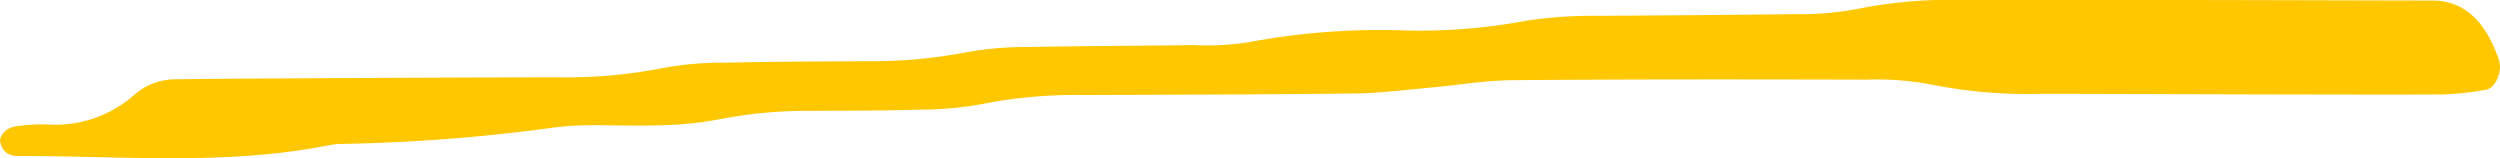 <svg xmlns="http://www.w3.org/2000/svg" xmlns:xlink="http://www.w3.org/1999/xlink" width="94.797" height="6" viewBox="0 0 94.797 6">
  <defs>
    <clipPath id="clip-path">
      <rect id="Rectangle_1573" data-name="Rectangle 1573" width="94.796" height="6" fill="#ffc700"/>
    </clipPath>
  </defs>
  <g id="Group_5034" data-name="Group 5034" clip-path="url(#clip-path)">
    <path id="Path_2605" data-name="Path 2605" d="M82.121,0c2.8,0,9.514.022,10.074.02,1.288-.009,2.076.843,2.559,2.243.147.427-.115,1.083-.5,1.143a11.661,11.661,0,0,1-1.665.176C89.87,3.6,79.8,3.56,77.478,3.558a19.12,19.12,0,0,1-4.3-.361A10.787,10.787,0,0,0,70.79,3.02c-4.478-.011-8.955-.016-13.433.02-1.034.009-2.068.188-3.1.28-.955.085-1.911.212-2.867.224-3.438.042-6.876.046-10.314.059a18.233,18.233,0,0,0-3.821.339,13.068,13.068,0,0,1-2.387.215c-1.359.042-2.718.04-4.077.046a17.474,17.474,0,0,0-3.582.333,13.761,13.761,0,0,1-2.387.218c-1.278.046-2.569-.089-3.835.084a68.056,68.056,0,0,1-8.127.621,2.708,2.708,0,0,0-.476.066c-3.9.755-7.816.379-11.728.391A.7.7,0,0,1,.2,5.754a.669.669,0,0,1-.2-.46A.652.652,0,0,1,.29,4.9,1.027,1.027,0,0,1,.752,4.77a7.3,7.3,0,0,1,.957-.056,4.524,4.524,0,0,0,3.4-1.133A2.375,2.375,0,0,1,6.7,3.007c.64-.022,10.234-.069,14.391-.078a19.011,19.011,0,0,0,4.061-.352,12.531,12.531,0,0,1,2.388-.2c1.759-.041,3.518-.046,5.277-.057a19.115,19.115,0,0,0,3.822-.337,12.745,12.745,0,0,1,2.388-.2c2.078-.043,4.157-.043,6.236-.074a10.069,10.069,0,0,0,2.153-.12,26.856,26.856,0,0,1,5.976-.43A22.233,22.233,0,0,0,57.932.776,17.071,17.071,0,0,1,60.562.6S65.519.572,68,.536A11.5,11.5,0,0,0,70.385.347,17.812,17.812,0,0,1,74.446,0c2.558,0,5.116,0,7.675,0" transform="translate(0 0)" fill="#ffc700"/>
  </g>
</svg>
